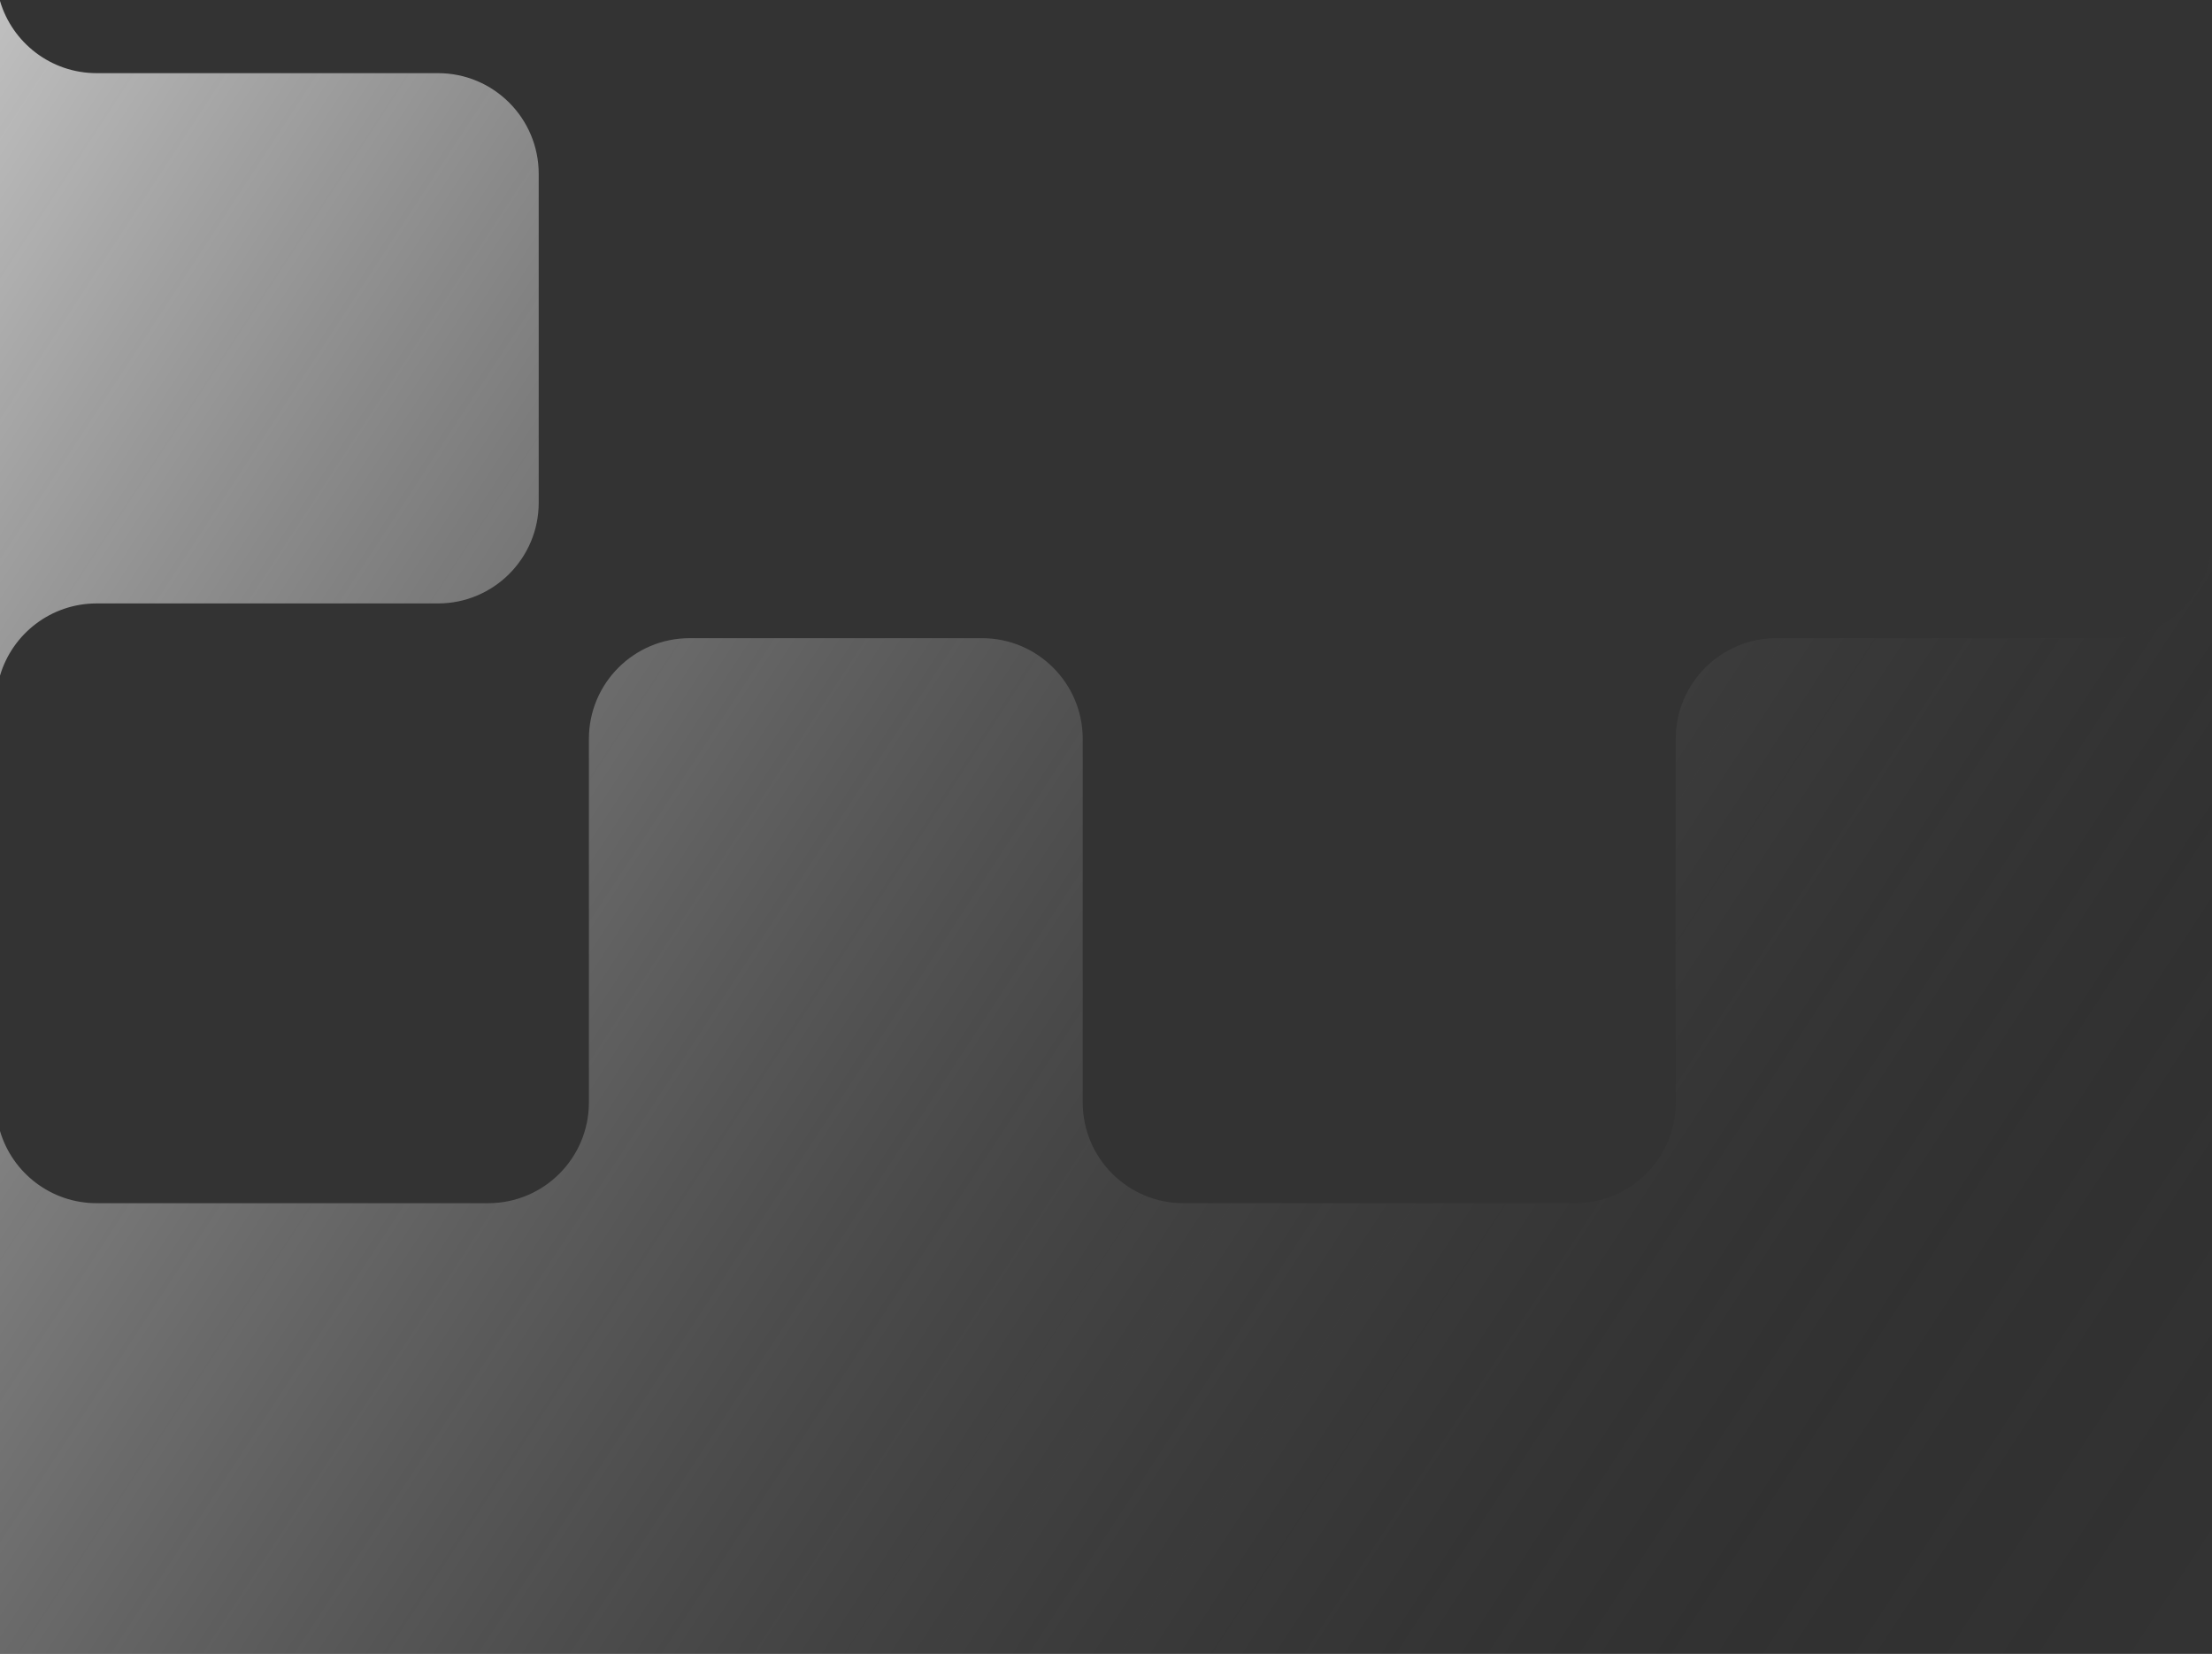 <svg width="305" height="228" viewBox="0 0 305 228" fill="none" xmlns="http://www.w3.org/2000/svg">
  <rect x="0" y="0" width="305" height="228" fill="#333333" stroke="none"/>
  <path opacity="0.7" fillRule="evenodd" clipRule="evenodd"
        d="M0 0.128L-4.06588e-06 93.145C1.696 87.39 7.02 83.189 13.325 83.189L60.391 83.189C68.062 83.189 74.28 76.971 74.28 69.299L74.28 23.973C74.28 16.302 68.062 10.084 60.391 10.084L13.325 10.084C7.02 10.084 1.696 5.883 0 0.128ZM-6.80966e-06 155.915L-9.9606e-06 228L305 228L305 74.087C305 81.758 298.781 87.977 291.11 87.977L244.944 87.977C237.273 87.977 231.055 94.195 231.055 101.867L231.055 151.981C231.055 159.652 224.836 165.87 217.165 165.87L163.179 165.87C155.508 165.87 149.29 159.652 149.29 151.981L149.29 101.867C149.29 94.196 143.071 87.977 135.4 87.977L95.089 87.977C87.418 87.977 81.2 94.196 81.2 101.867L81.2 151.981C81.2 159.652 74.981 165.87 67.31 165.87L13.325 165.87C7.02 165.87 1.696 161.67 -6.80966e-06 155.915Z"
        fill="url(#paint0_linear_19_696)" style="" />
  <defs>
    <linearGradient id="paint0_linear_19_696" x1="300.027" y1="228" x2="-16.468" y2="21.041"
                    gradientUnits="userSpaceOnUse">
      <stop stop-color="white" stop-opacity="0" style="stop-color:none;stop-opacity:0;" />
      <stop offset="1" stop-color="white" style="stop-color:white;stop-opacity:1;" />
    </linearGradient>
  </defs>
</svg>
